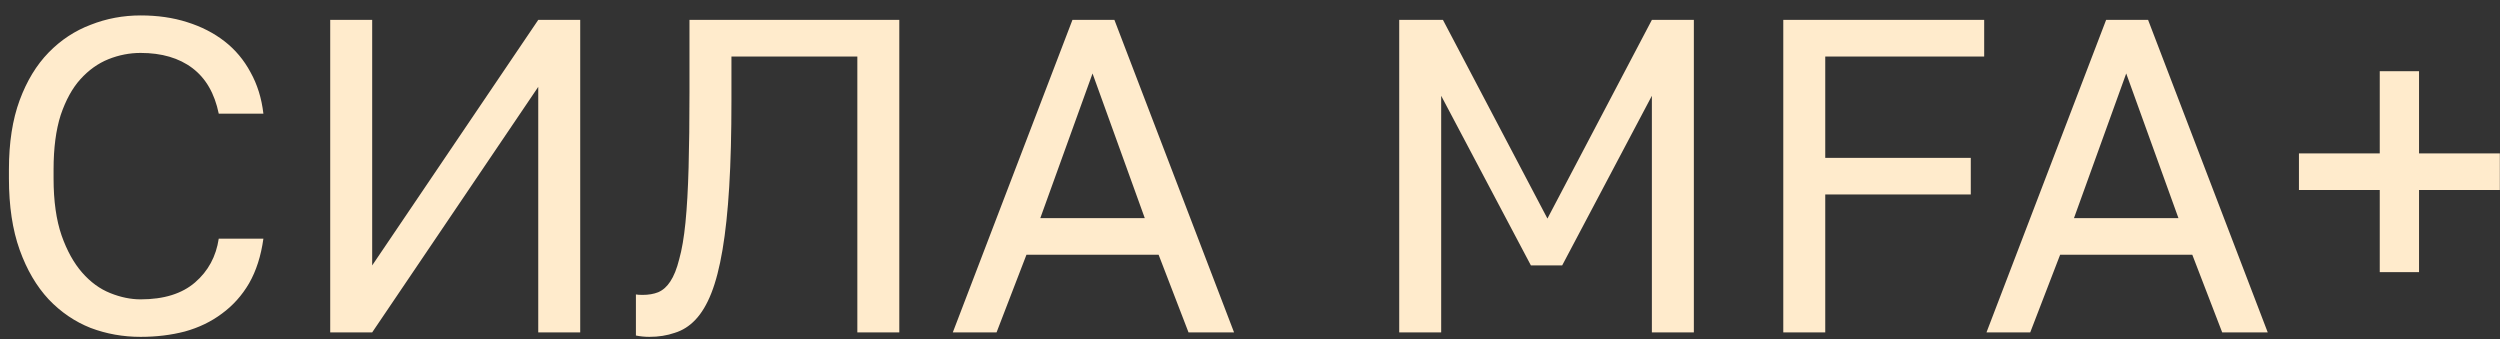 <?xml version="1.0" encoding="UTF-8"?> <svg xmlns="http://www.w3.org/2000/svg" width="140" height="19" viewBox="0 0 140 19" fill="none"><rect x="0" y="0" width="140" height="19" fill="#333333" stroke="none"/><path d="M7.875 18.864C6.892 18.864 5.958 18.698 5.075 18.364C4.192 18.014 3.408 17.481 2.725 16.764C2.042 16.031 1.5 15.106 1.1 13.989C0.7 12.873 0.5 11.539 0.5 9.989V9.489C0.5 7.989 0.7 6.698 1.1 5.614C1.5 4.531 2.042 3.639 2.725 2.939C3.408 2.239 4.192 1.723 5.075 1.389C5.958 1.039 6.892 0.864 7.875 0.864C8.825 0.864 9.692 0.989 10.475 1.239C11.275 1.489 11.975 1.848 12.575 2.314C13.175 2.781 13.658 3.356 14.025 4.039C14.408 4.723 14.65 5.498 14.75 6.364H12.25C12.017 5.231 11.525 4.381 10.775 3.814C10.025 3.248 9.058 2.964 7.875 2.964C7.258 2.964 6.658 3.081 6.075 3.314C5.492 3.548 4.967 3.923 4.5 4.439C4.05 4.939 3.683 5.606 3.4 6.439C3.133 7.273 3 8.289 3 9.489V9.989C3 11.256 3.15 12.323 3.45 13.189C3.75 14.039 4.133 14.731 4.6 15.264C5.067 15.798 5.592 16.181 6.175 16.414C6.758 16.648 7.325 16.764 7.875 16.764C9.175 16.764 10.192 16.448 10.925 15.814C11.658 15.181 12.1 14.364 12.25 13.364H14.75C14.617 14.331 14.35 15.164 13.95 15.864C13.55 16.548 13.042 17.114 12.425 17.564C11.825 18.014 11.133 18.348 10.35 18.564C9.583 18.764 8.758 18.864 7.875 18.864ZM18.492 1.114H20.842V14.864L30.142 1.114H32.492V18.614H30.142V4.864L20.842 18.614H18.492V1.114ZM36.361 18.864C36.111 18.864 35.861 18.839 35.611 18.789V16.489C35.695 16.506 35.82 16.514 35.986 16.514C36.32 16.514 36.611 16.464 36.861 16.364C37.128 16.248 37.353 16.048 37.536 15.764C37.736 15.464 37.903 15.048 38.036 14.514C38.186 13.981 38.303 13.298 38.386 12.464C38.47 11.614 38.528 10.589 38.561 9.389C38.595 8.189 38.611 6.764 38.611 5.114V1.114H50.361V18.614H48.011V3.164H40.961V5.614C40.961 7.464 40.92 9.081 40.836 10.464C40.753 11.831 40.628 13.006 40.461 13.989C40.295 14.973 40.086 15.781 39.836 16.414C39.586 17.048 39.286 17.548 38.936 17.914C38.603 18.264 38.22 18.506 37.786 18.639C37.353 18.789 36.878 18.864 36.361 18.864ZM64.882 14.264H57.482L55.807 18.614H53.357L60.057 1.114H62.407L69.107 18.614H66.557L64.882 14.264ZM58.257 12.214H64.107L61.182 4.114L58.257 12.214ZM78.356 1.114H80.805L86.656 12.239L92.505 1.114H94.856V18.614H92.505V5.364L87.481 14.864H85.731L80.706 5.364V18.614H78.356V1.114ZM99.864 1.114H111.114V3.164H102.214V8.839H110.364V10.889H102.214V18.614H99.864V1.114ZM122.768 14.264H115.368L113.693 18.614H111.243L117.943 1.114H120.293L126.993 18.614H124.443L122.768 14.264ZM116.143 12.214H121.993L119.068 4.114L116.143 12.214ZM133.266 10.639H128.741V8.589H133.266V3.989H135.466V8.589H139.991V10.639H135.466V15.239H133.266V10.639Z" fill="#FFEBCC"></path></svg> 